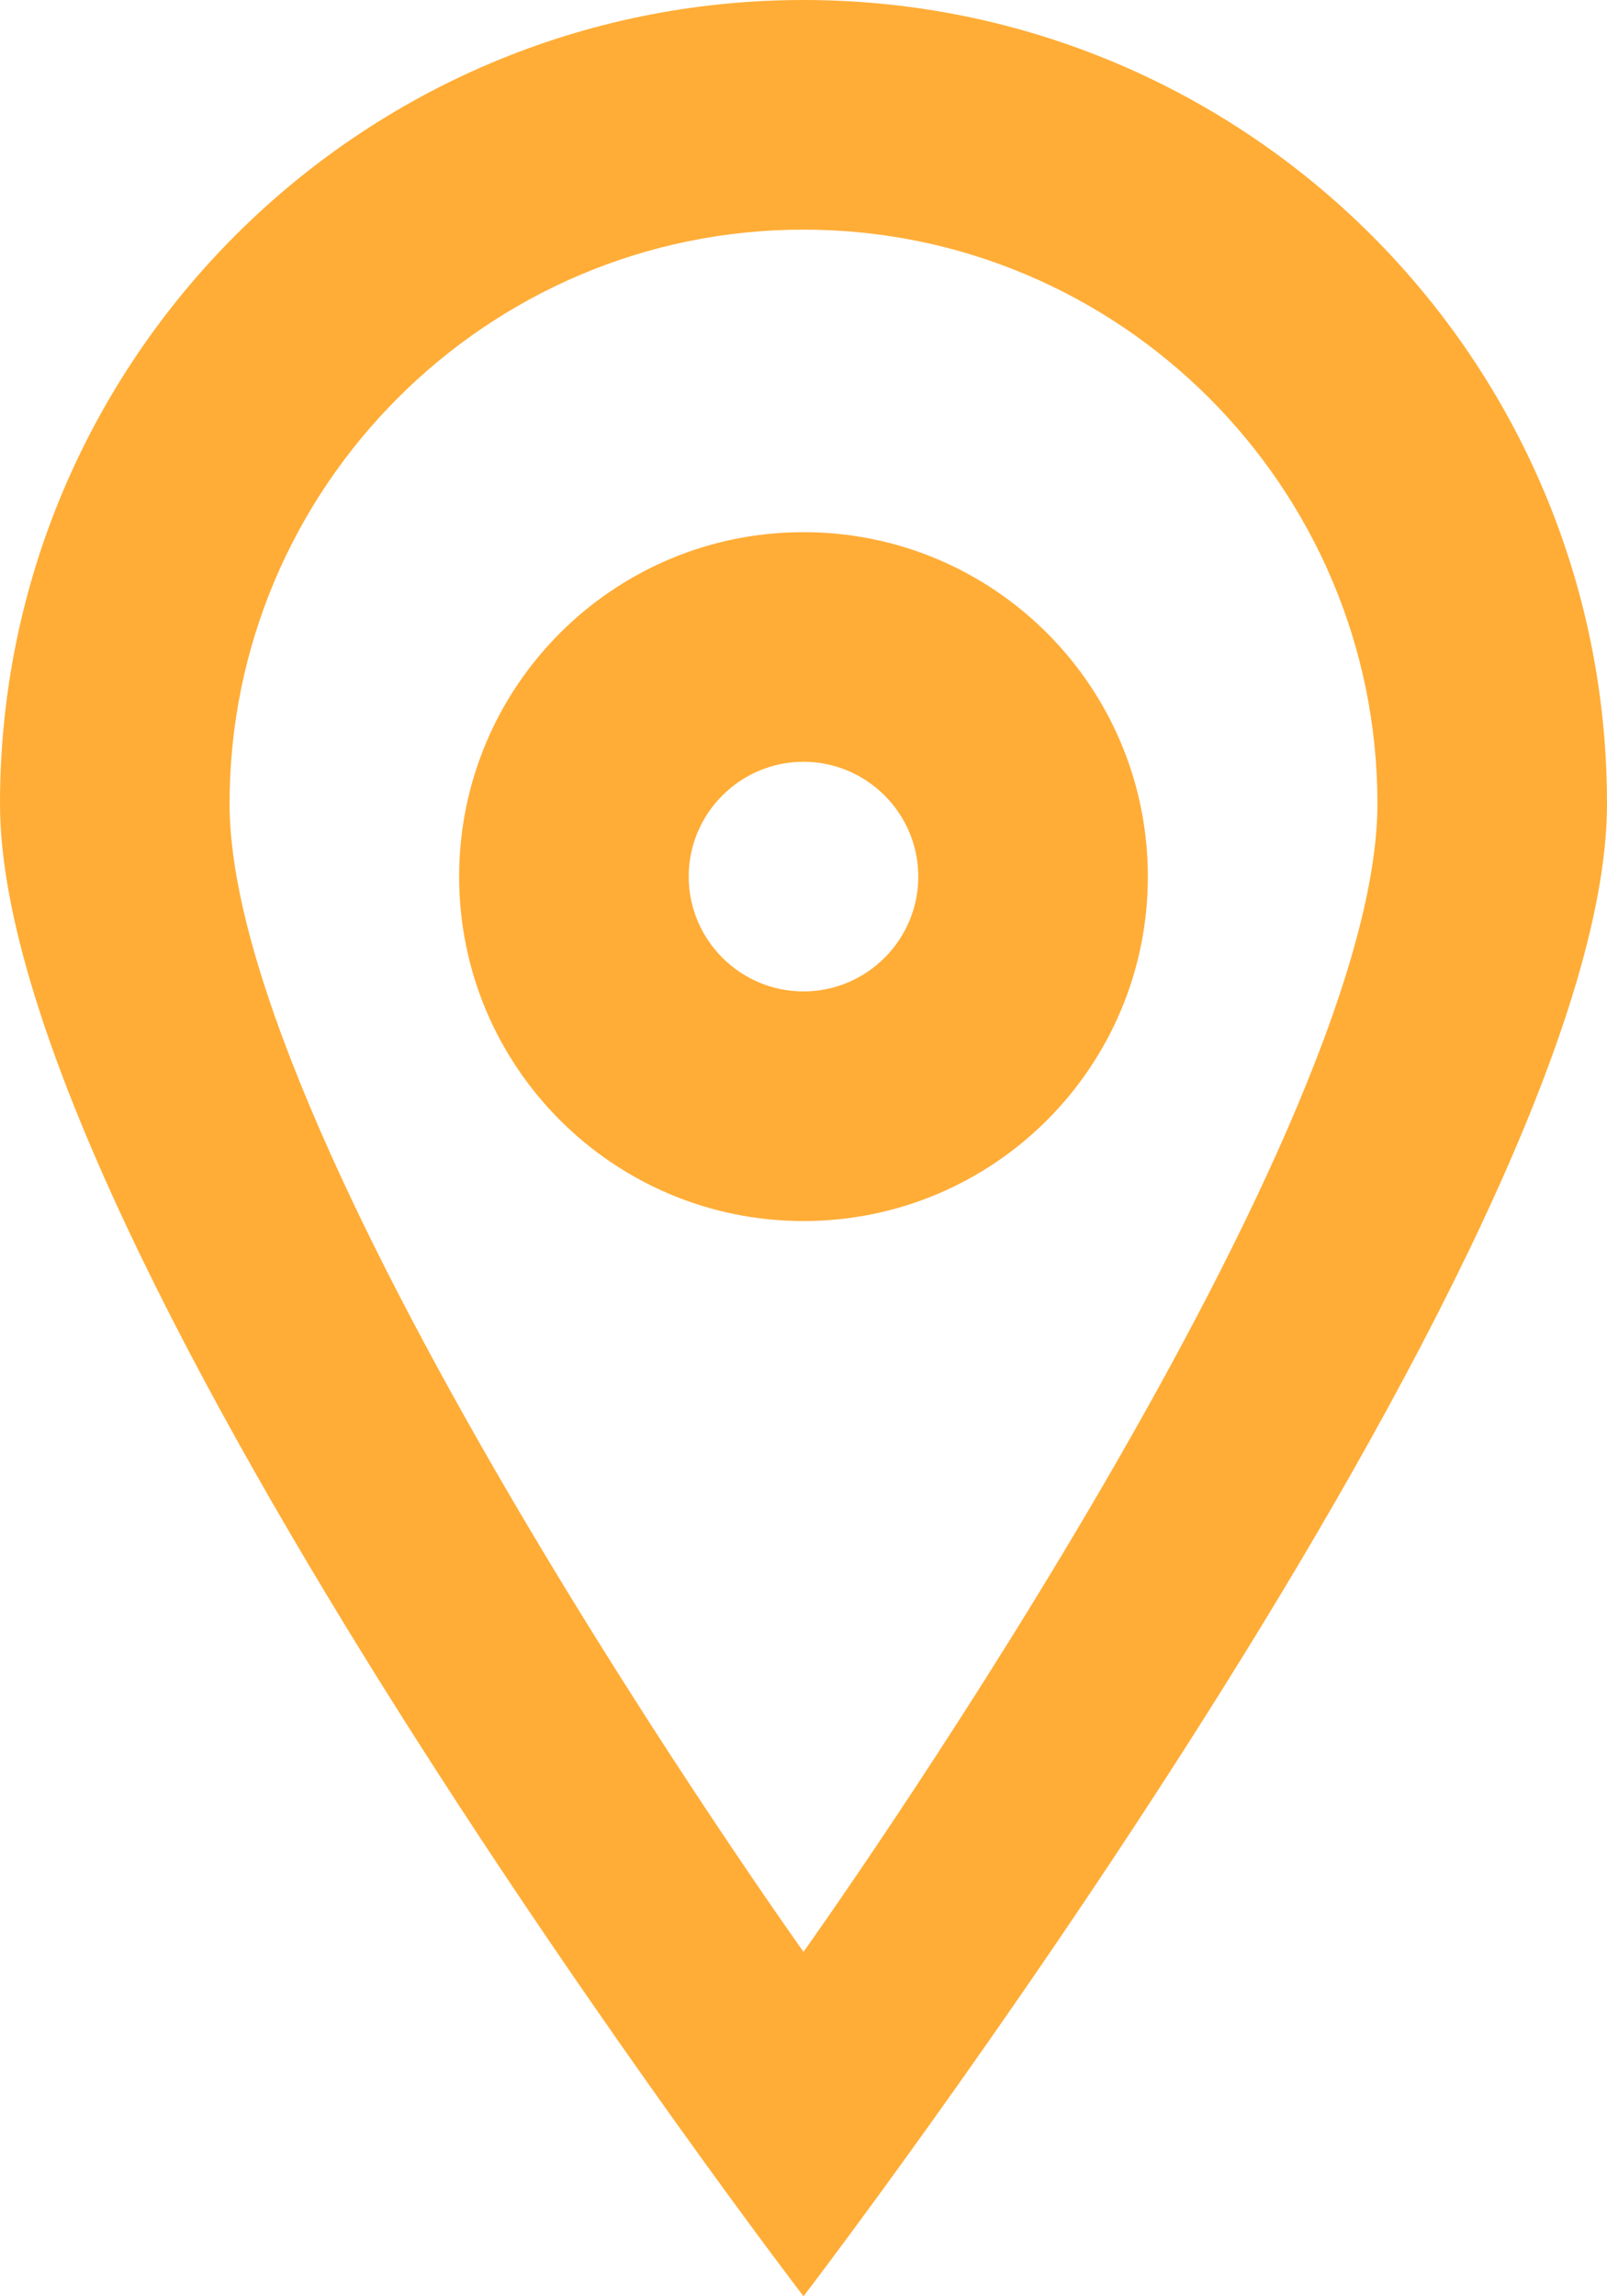 <svg xmlns="http://www.w3.org/2000/svg" width="14" height="20" viewBox="0 0 14 20">
    <g fill="none" fill-rule="evenodd">
        <g fill="#FFAD37">
            <g>
                <path d="M23 74.635c-.551 0-1-.449-1-1 0-.551.449-1 1-1 .551 0 1 .449 1 1 0 .551-.449 1-1 1m0-4c-1.657 0-3 1.343-3 3s1.343 3 3 3 3-1.343 3-3-1.343-3-3-3M23 83s-5-7-5-10c0-2.757 2.243-5 5-5s5 2.243 5 5c0 3-5 10-5 10m0-17c-3.866 0-7 3.134-7 7s7 13 7 13 7-9.134 7-13c0-3.866-3.134-7-7-7" transform="translate(-473 -291) translate(457 225)"/>
            </g>
        </g>
    </g>
</svg>
